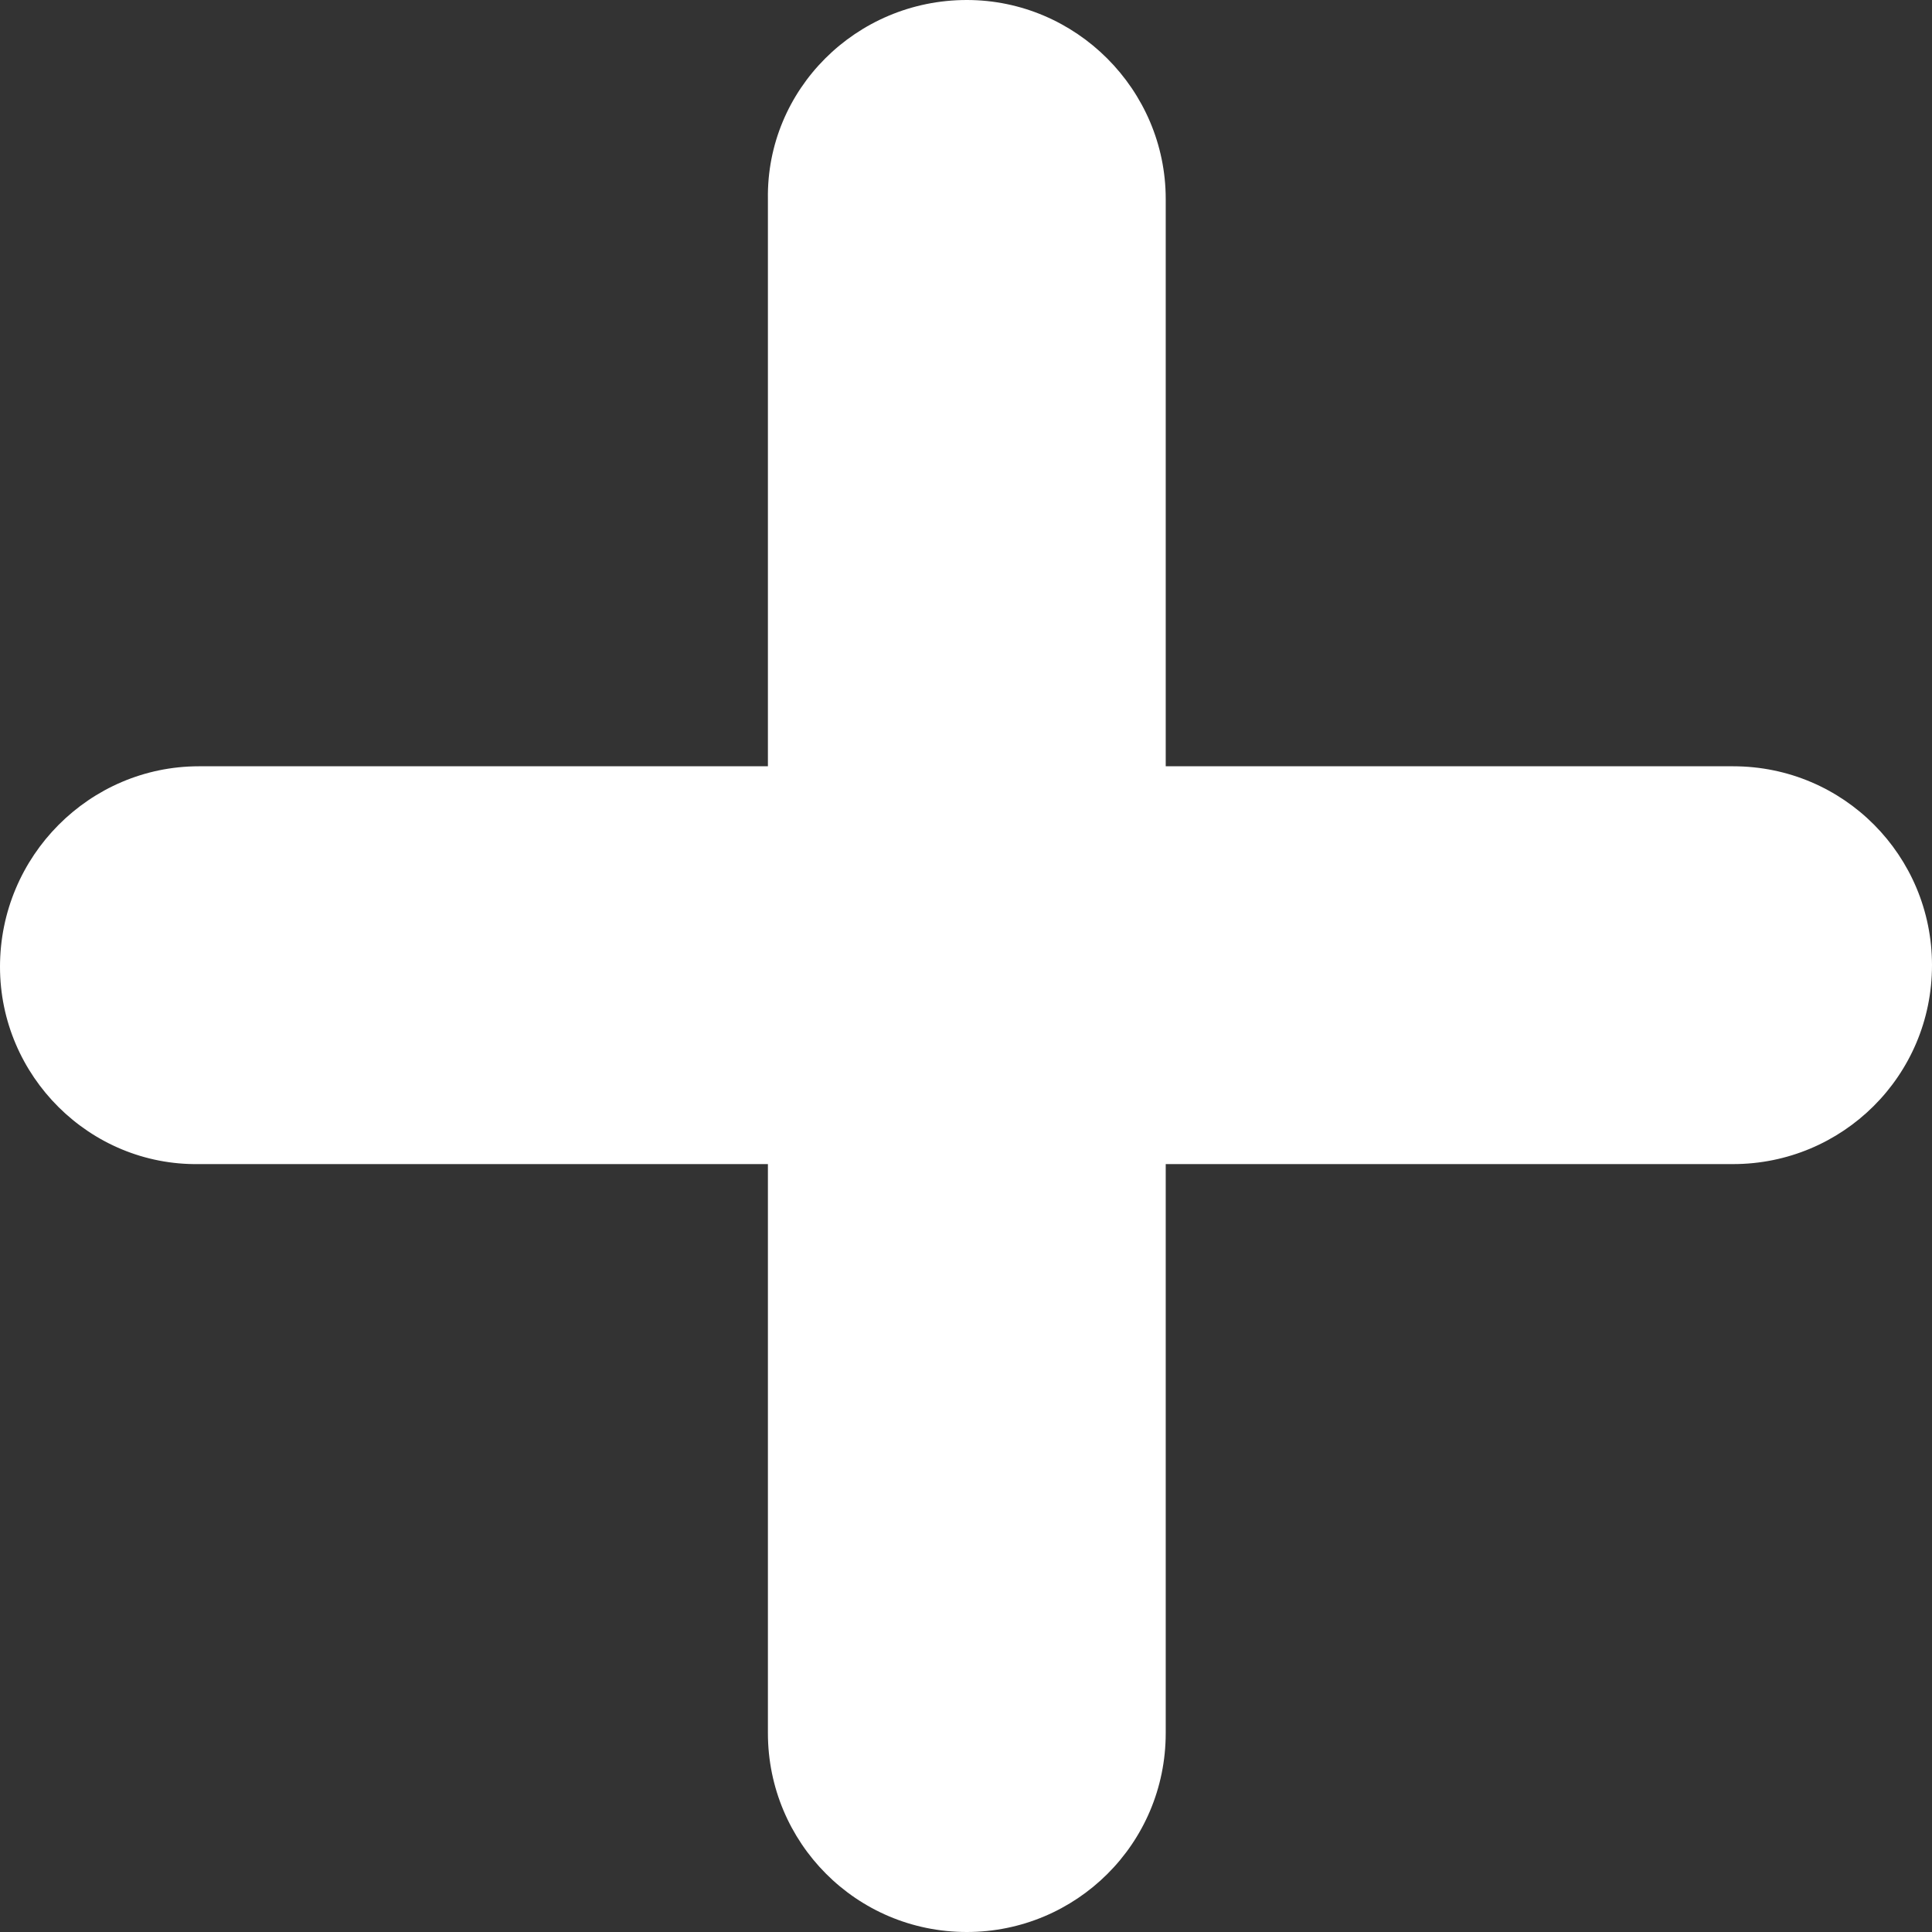 <?xml version="1.0" encoding="utf-8"?>
<!-- Generator: Adobe Illustrator 27.9.0, SVG Export Plug-In . SVG Version: 6.00 Build 0)  -->
<svg version="1.1" id="Ebene_1" xmlns="http://www.w3.org/2000/svg" xmlns:xlink="http://www.w3.org/1999/xlink" x="0px" y="0px"
	 viewBox="0 0 118.5 118.5" style="enable-background:new 0 0 118.5 118.5;" xml:space="preserve">
<rect x="0" y="0" width="118.5" height="118.5" fill="#333333" stroke="none"/>
<style type="text/css">
	.st0{fill:#FFFFFF;}
</style>
<path class="st0" d="M59.3,118.5L59.3,118.5c-6.8,0-12.2-5.5-12.2-12.2V12.2C47,5.5,52.5,0,59.3,0l0,0C66,0,71.5,5.5,71.5,12.2v94.1
	C71.5,113.1,66,118.5,59.3,118.5z"/>
<path class="st0" d="M0,59.3L0,59.3C0,52.5,5.5,47,12.2,47h94.1c6.8,0,12.2,5.5,12.2,12.2l0,0c0,6.8-5.5,12.2-12.2,12.2H12.2
	C5.5,71.5,0,66,0,59.3z"/>
</svg>
